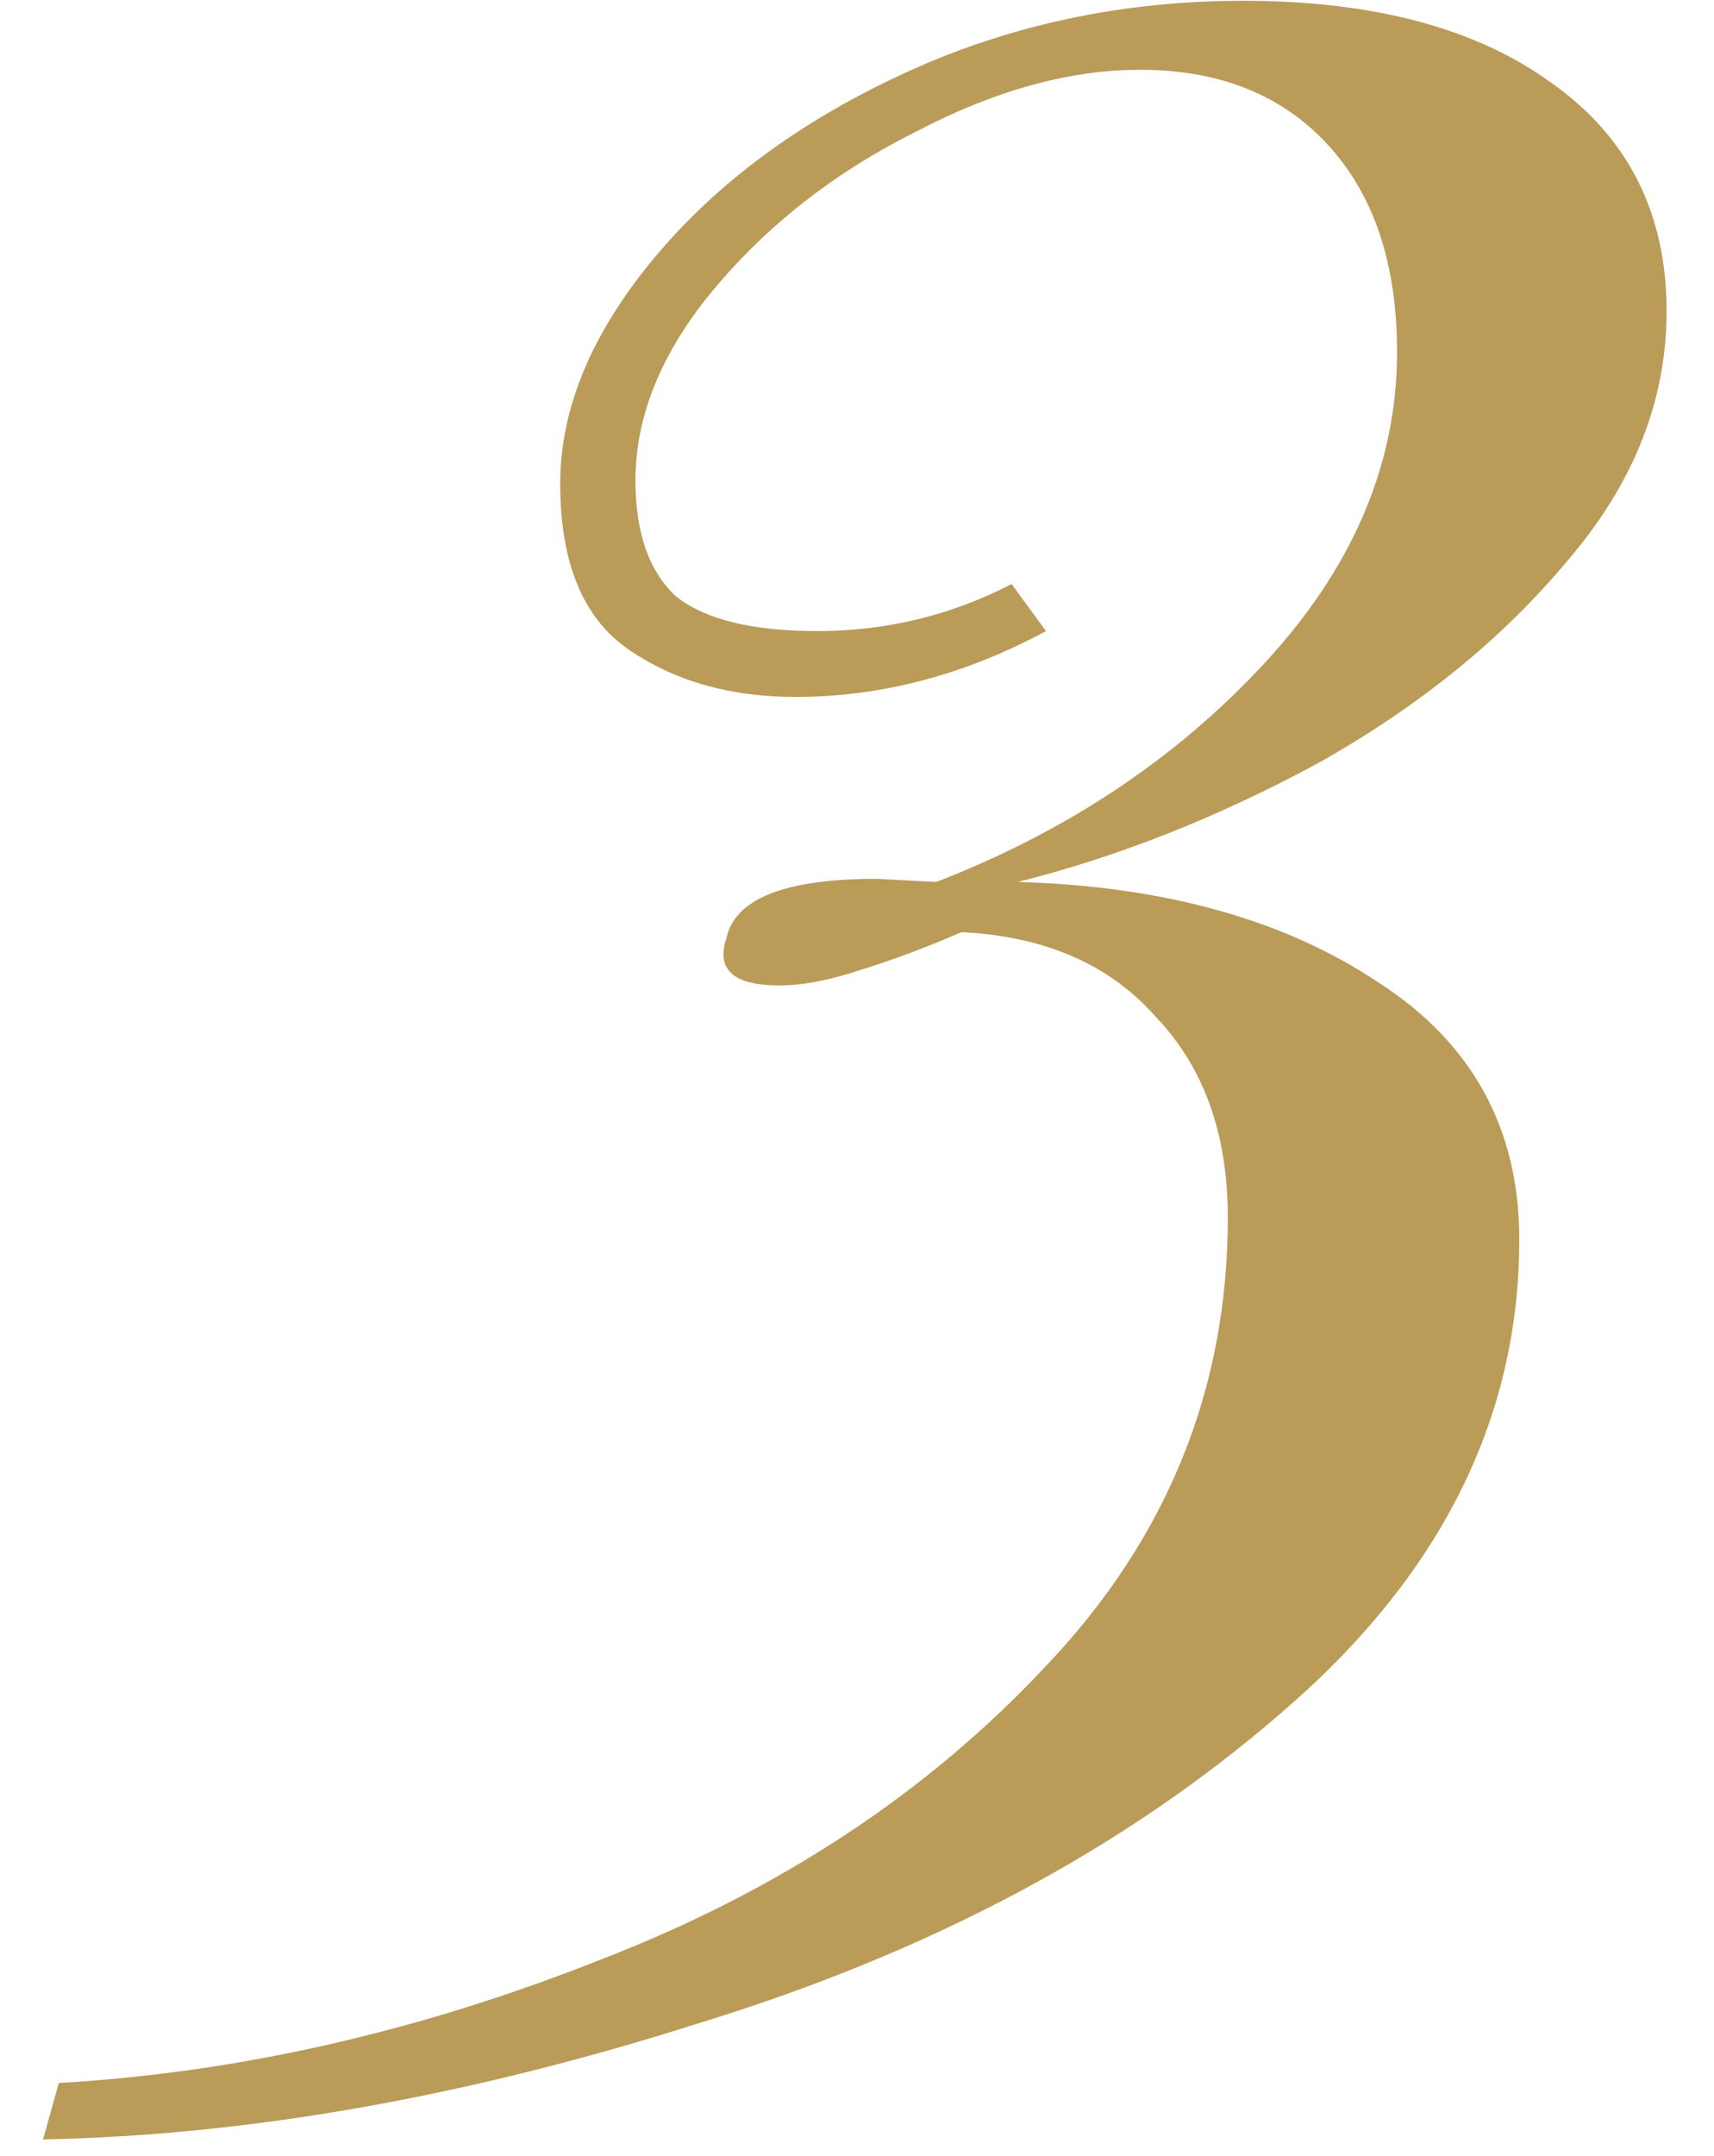 <?xml version="1.0" encoding="UTF-8"?> <svg xmlns="http://www.w3.org/2000/svg" width="35" height="44" viewBox="0 0 35 44" fill="none"> <path d="M25.392 0.016C28.037 0.016 30.128 0.571 31.664 1.68C33.243 2.789 34.032 4.347 34.032 6.352C34.032 8.187 33.349 9.893 31.984 11.472C30.661 13.051 28.976 14.416 26.928 15.568C24.88 16.677 22.832 17.488 20.784 18C23.771 18.085 26.224 18.768 28.144 20.048C30.064 21.285 31.024 23.035 31.024 25.296C31.024 28.965 29.403 32.187 26.16 34.96C22.96 37.733 18.992 39.845 14.256 41.296C9.563 42.789 5.104 43.579 0.88 43.664L1.2 42.512C4.869 42.299 8.539 41.467 12.208 40.016C15.877 38.608 18.928 36.603 21.36 34C23.835 31.397 25.072 28.347 25.072 24.848C25.072 23.141 24.581 21.776 23.6 20.752C22.661 19.685 21.339 19.109 19.632 19.024C18.949 19.323 18.267 19.579 17.584 19.792C16.944 20.005 16.389 20.112 15.92 20.112C14.981 20.112 14.619 19.792 14.832 19.152C15.003 18.341 16.027 17.936 17.904 17.936L19.12 18C21.765 16.976 23.984 15.504 25.776 13.584C27.611 11.621 28.528 9.488 28.528 7.184C28.528 5.392 28.059 3.984 27.12 2.96C26.181 1.936 24.901 1.424 23.28 1.424C21.829 1.424 20.293 1.851 18.672 2.704C17.051 3.515 15.685 4.581 14.576 5.904C13.509 7.184 12.976 8.485 12.976 9.808C12.976 10.875 13.253 11.664 13.808 12.176C14.405 12.645 15.365 12.88 16.688 12.88C18.096 12.88 19.419 12.56 20.656 11.92L21.36 12.88C19.696 13.776 17.989 14.224 16.24 14.224C14.917 14.224 13.787 13.904 12.848 13.264C11.909 12.624 11.44 11.493 11.44 9.872C11.44 8.336 12.08 6.8 13.36 5.264C14.64 3.728 16.347 2.469 18.48 1.488C20.613 0.507 22.917 0.016 25.392 0.016Z" fill="#BA9B58"></path> </svg> 
